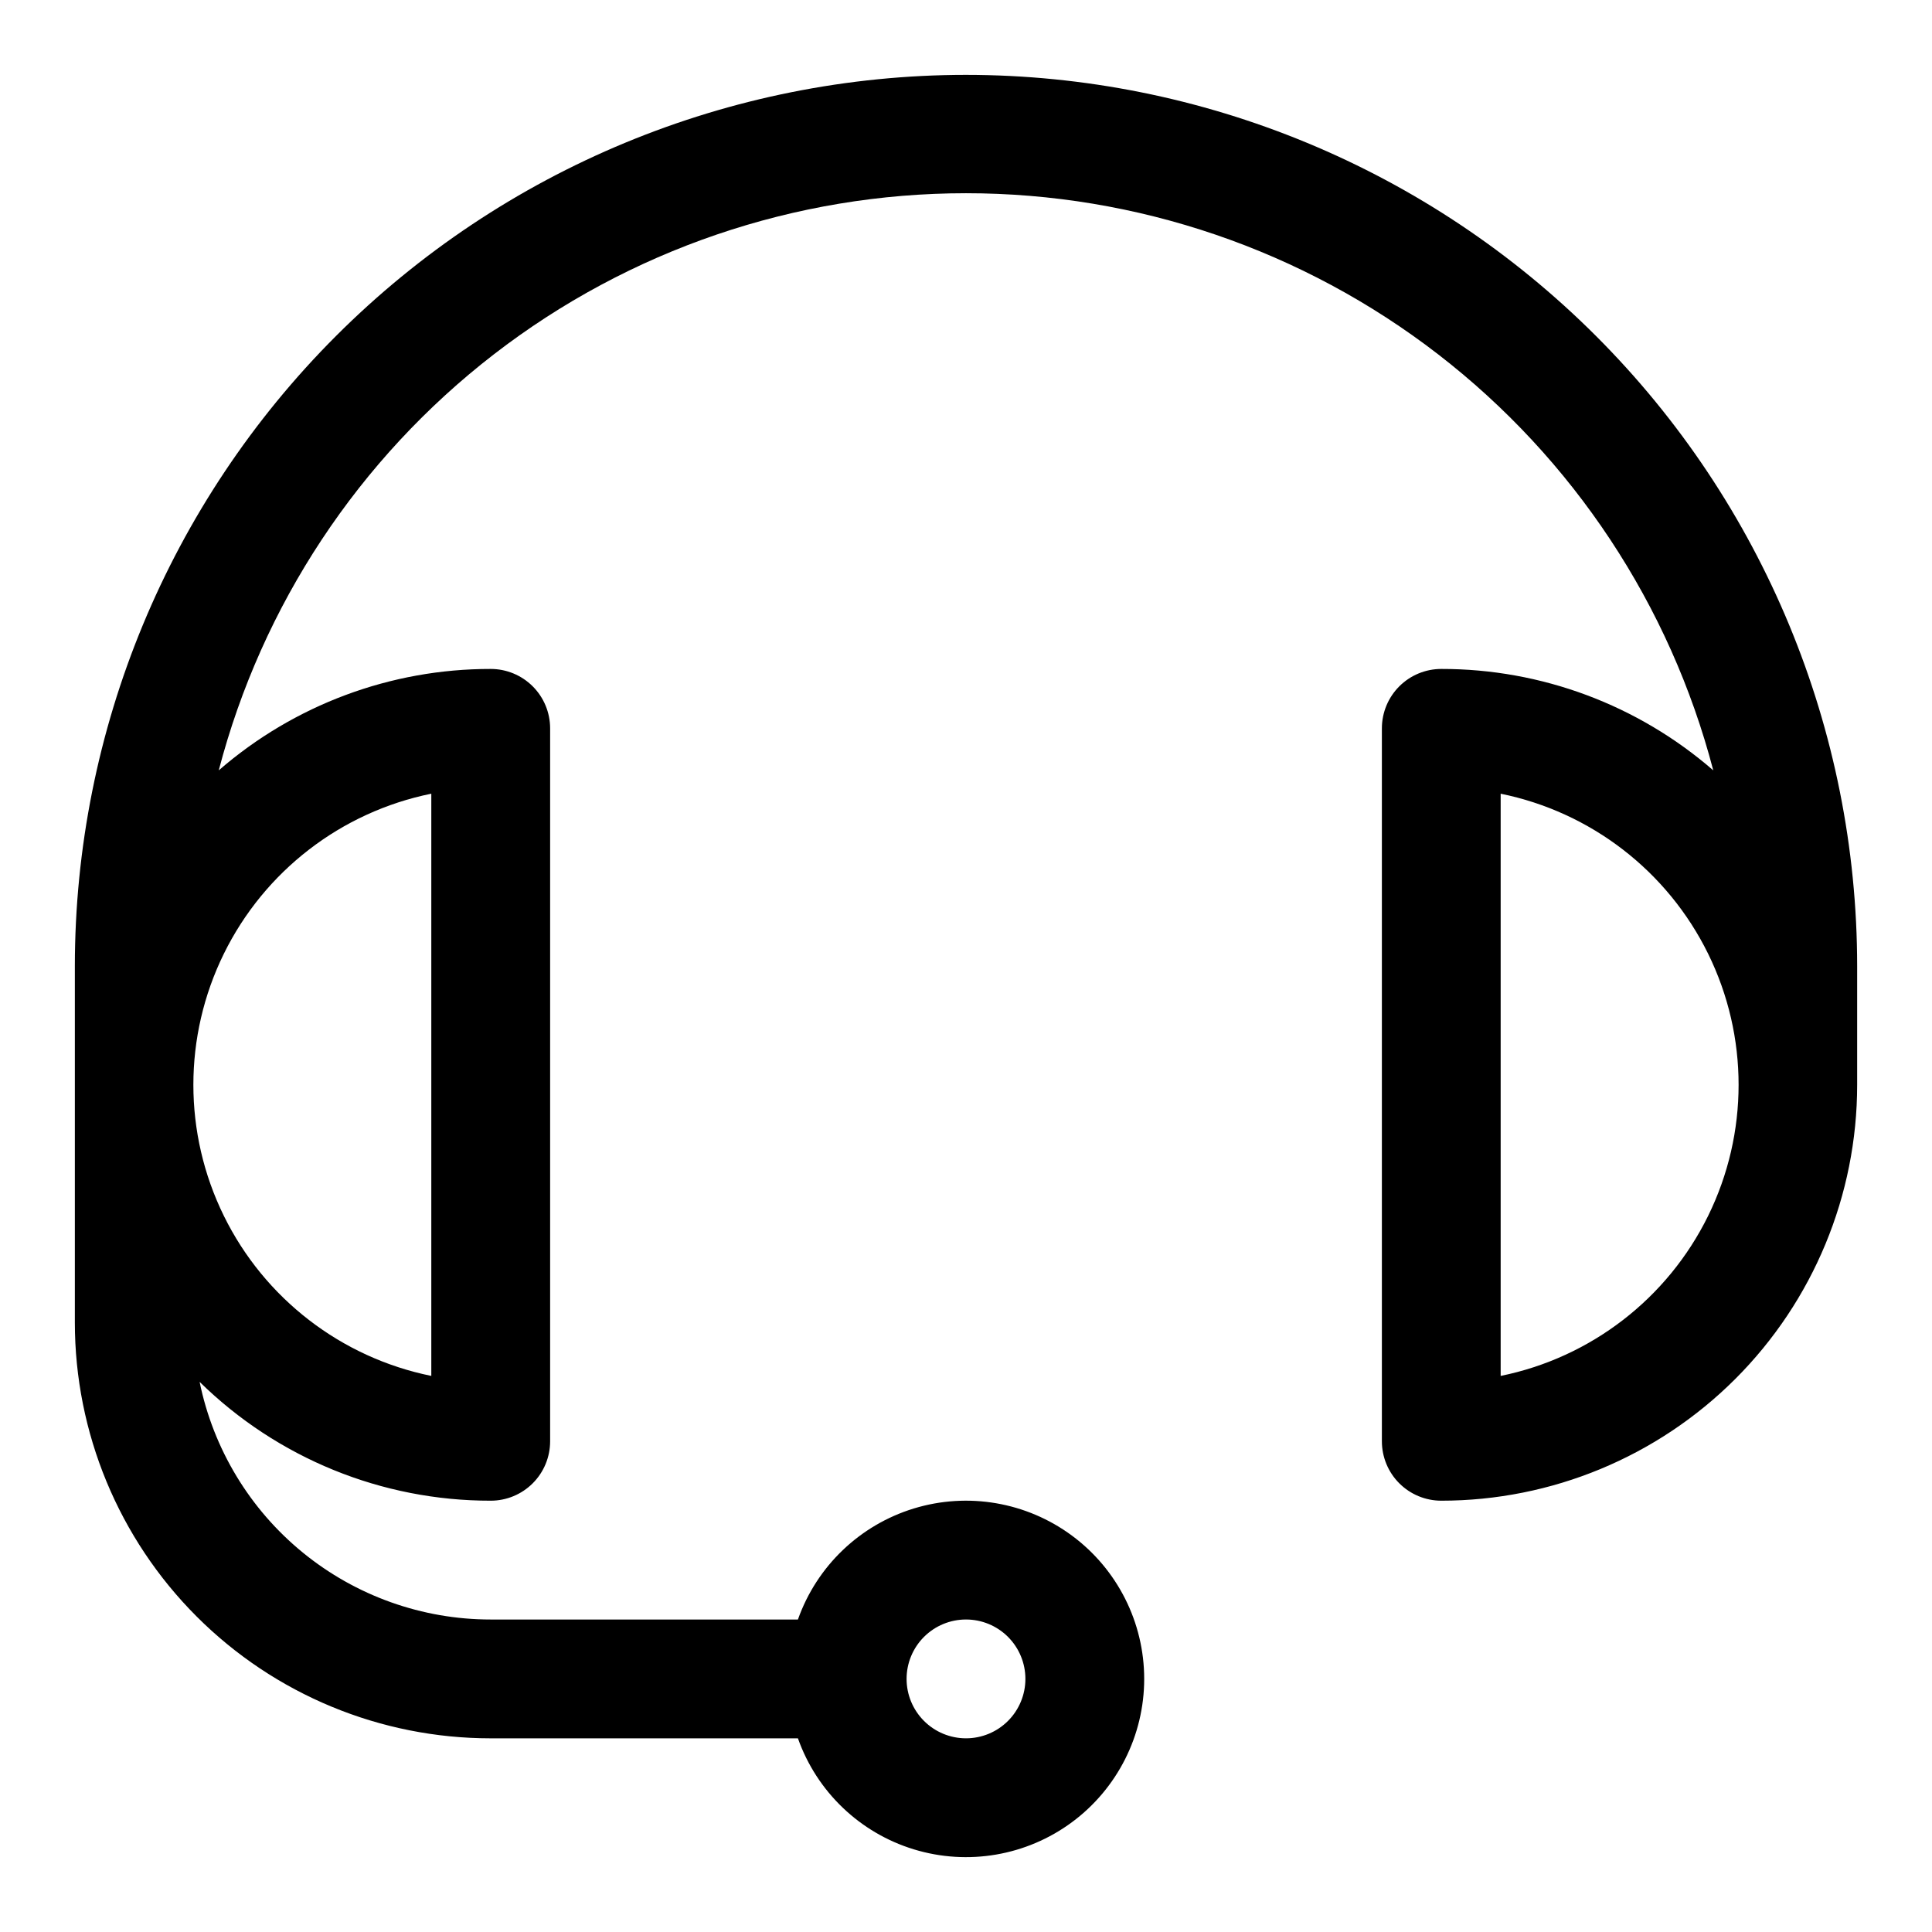 <?xml version="1.0" encoding="UTF-8"?>
<!-- Uploaded to: ICON Repo, www.svgrepo.com, Generator: ICON Repo Mixer Tools -->
<svg fill="#000000" width="800px" height="800px" version="1.1" viewBox="144 144 512 512" xmlns="http://www.w3.org/2000/svg">
 <path d="m400 163.84c-62.625 0.031-122.68 24.922-166.96 69.203-44.281 44.285-69.172 104.34-69.203 166.96v94.465-0.004c0 29.23 11.613 57.262 32.281 77.93 20.668 20.668 48.699 32.281 77.93 32.281h81.414-0.004c4.992 14.121 16.387 25.035 30.707 29.418 14.32 4.383 29.875 1.715 41.914-7.191s19.145-22.996 19.145-37.973c0-14.977-7.106-29.066-19.145-37.973s-27.594-11.574-41.914-7.191c-14.32 4.387-25.715 15.301-30.707 29.422h-81.41c-18.148 0.004-35.738-6.262-49.797-17.738-14.059-11.477-23.719-27.457-27.352-45.238 20.586 20.219 48.297 31.527 77.148 31.488 4.176 0 8.18-1.66 11.133-4.613 2.953-2.949 4.609-6.957 4.609-11.133v-188.93c0-4.176-1.656-8.18-4.609-11.133-2.953-2.953-6.957-4.613-11.133-4.613-26.484-0.035-52.082 9.512-72.078 26.875 11.445-43.805 37.09-82.582 72.922-110.26s79.832-42.688 125.11-42.688c45.273 0 89.273 15.012 125.11 42.688 35.836 27.676 61.48 66.453 72.922 110.26-19.992-17.363-45.594-26.91-72.078-26.875-4.176 0-8.18 1.66-11.133 4.613-2.949 2.953-4.609 6.957-4.609 11.133v188.93c0 4.176 1.66 8.184 4.609 11.133 2.953 2.953 6.957 4.613 11.133 4.613 29.23 0 57.262-11.613 77.93-32.281 20.668-20.668 32.281-48.699 32.281-77.926v-31.488c-0.031-62.625-24.922-122.68-69.203-166.96-44.281-44.281-104.33-69.172-166.96-69.203zm0 409.34v0.004c4.176 0 8.18 1.656 11.133 4.609 2.949 2.953 4.609 6.957 4.609 11.133s-1.66 8.18-4.609 11.133c-2.953 2.953-6.957 4.613-11.133 4.613s-8.18-1.66-11.133-4.613c-2.953-2.953-4.613-6.957-4.613-11.133s1.66-8.18 4.613-11.133c2.953-2.953 6.957-4.609 11.133-4.609zm-141.7-218.84v154.29c-23.91-4.856-44.219-20.523-54.98-42.422-10.766-21.898-10.766-47.551 0-69.449 10.762-21.895 31.07-37.566 54.98-42.422zm283.39 154.29v-154.29c23.91 4.856 44.219 20.527 54.984 42.422 10.762 21.898 10.762 47.551 0 69.449-10.766 21.898-31.074 37.566-54.984 42.422z" fill-rule="evenodd"/>
</svg>